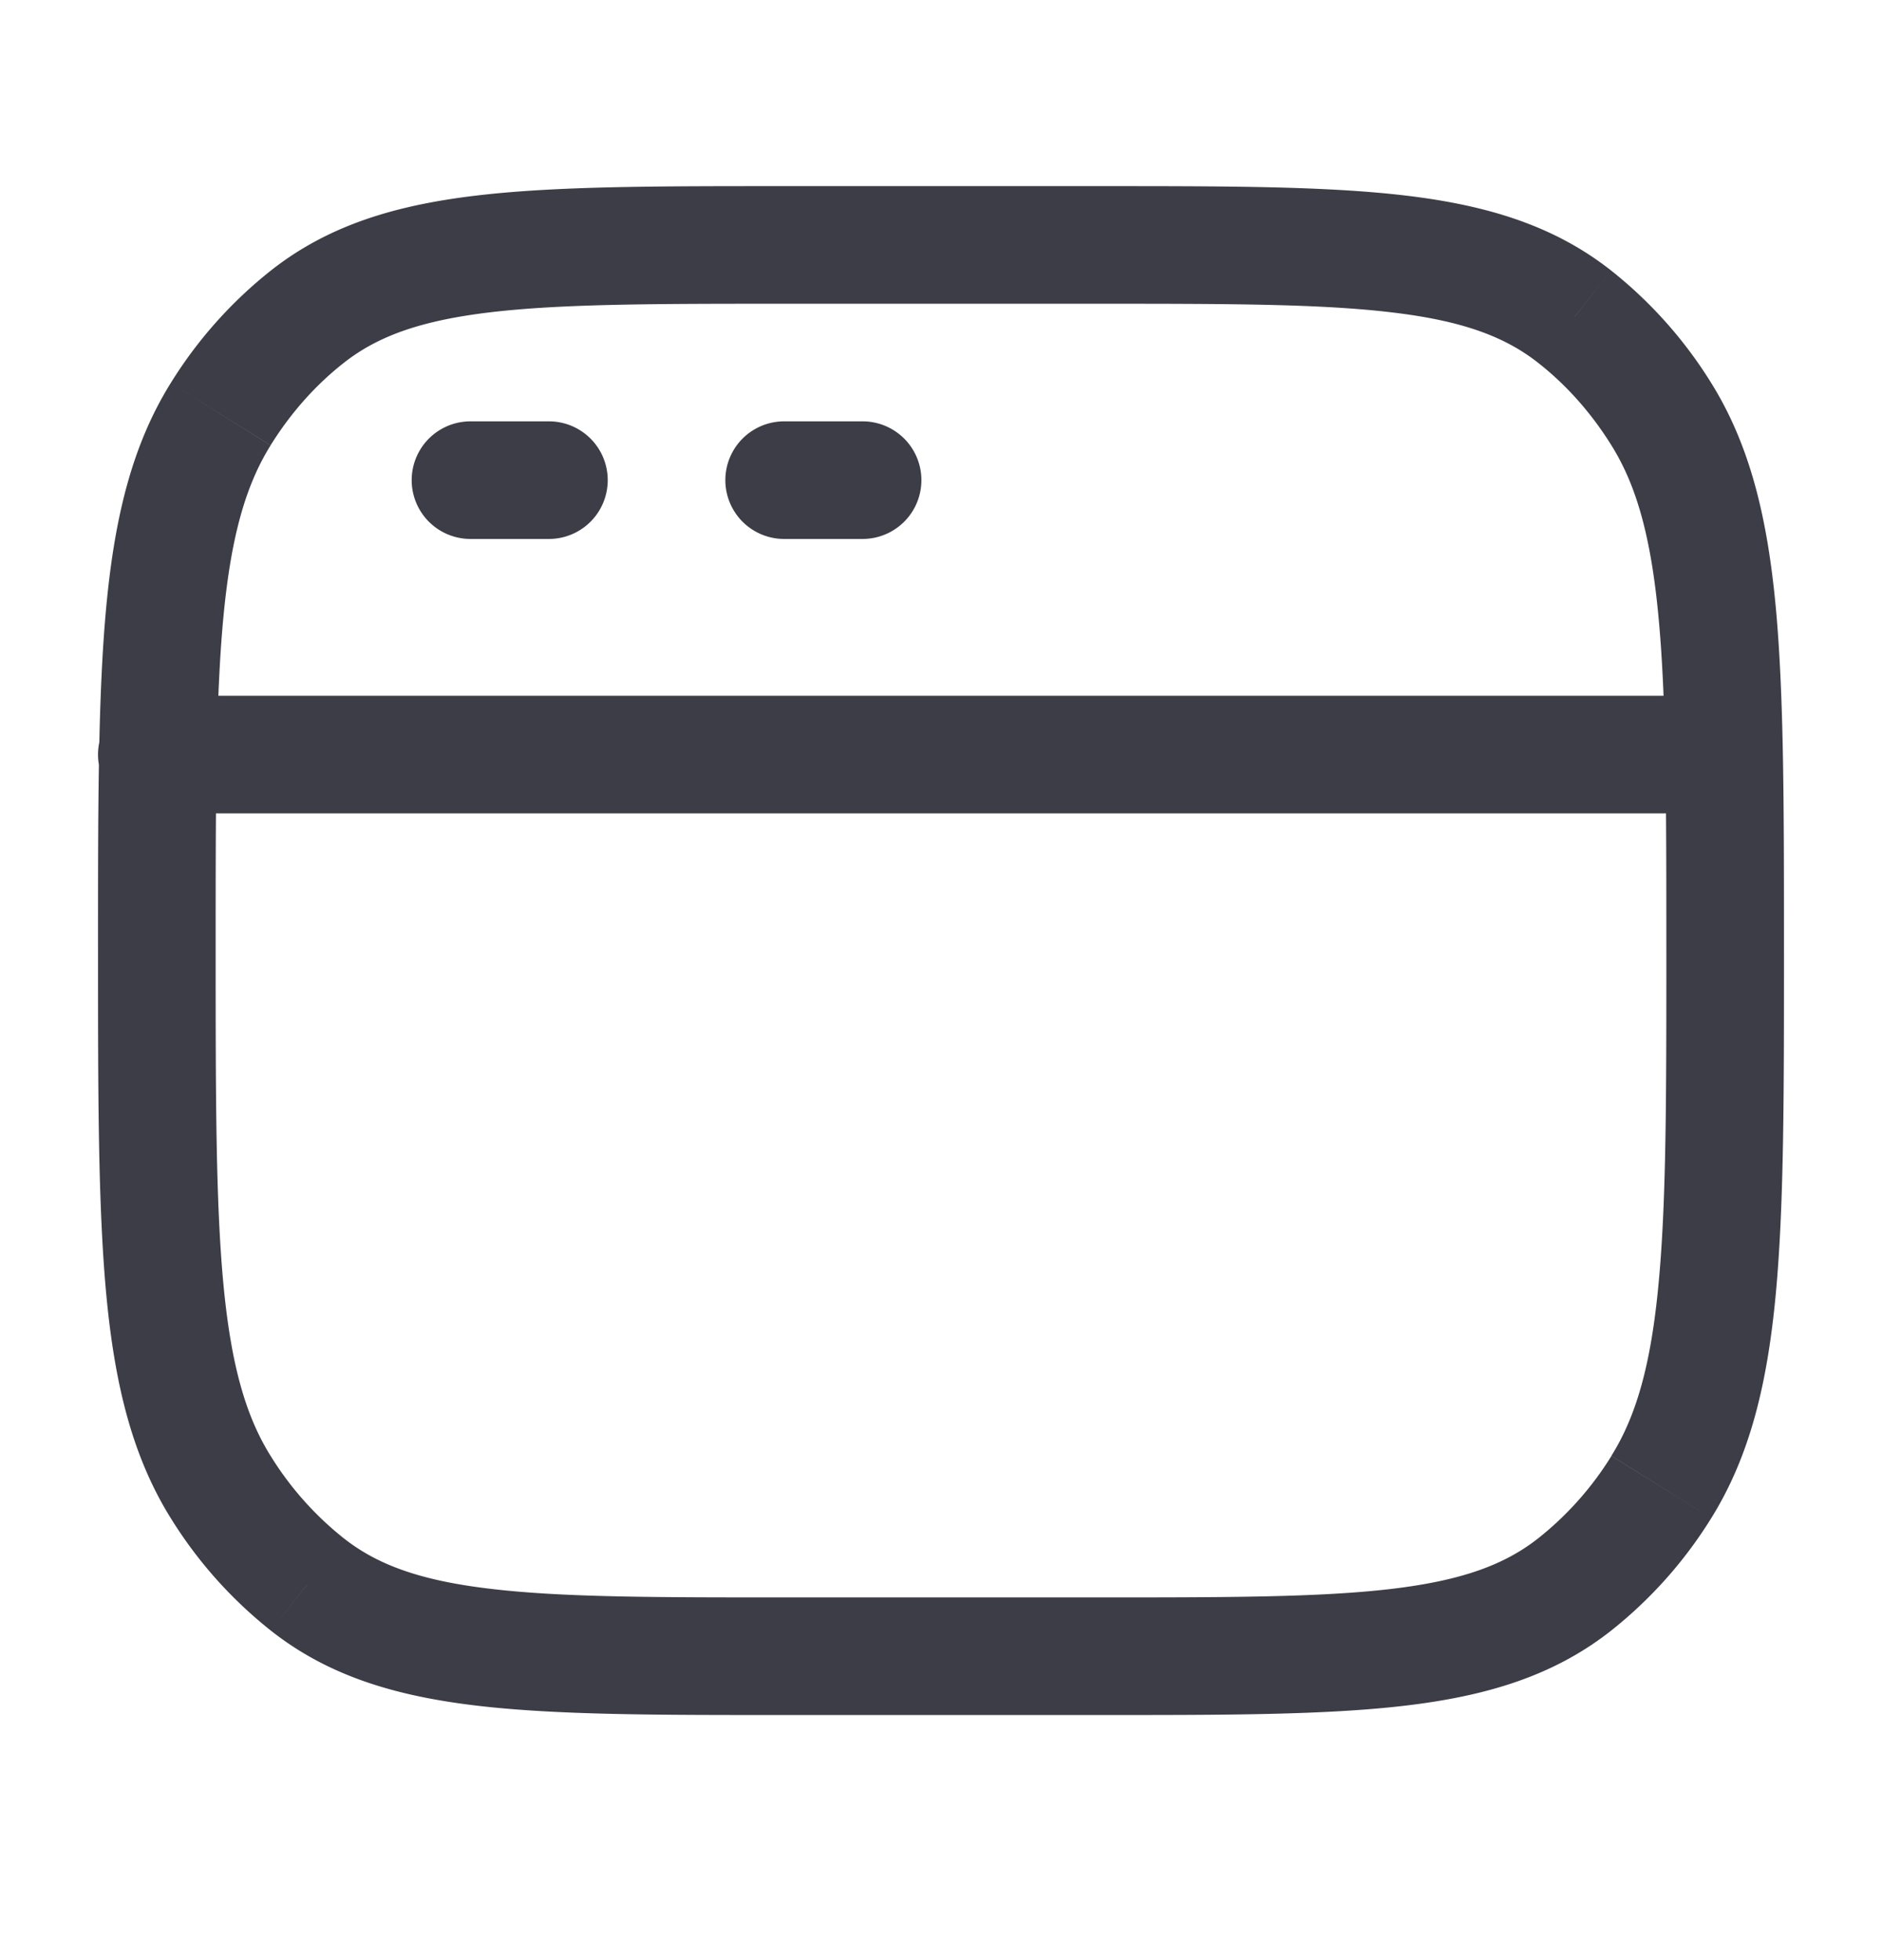 <svg xmlns="http://www.w3.org/2000/svg" width="24" height="25" fill="none"><path d="M3.919 20.209l-.464.589.464-.59zm-1.105-1.244l-.637.397.637-.397zm18.372 0l.637.397-.637-.397zm-1.105 1.244l.464.589-.464-.59zm0-16.17l.464-.589-.464.59zm1.105 1.244l.637-.397-.637.397zM3.92 4.04l-.464-.59.464.59zM2.814 5.283l-.637-.397.637.397zM2 8.874a.75.75 0 000 1.5v-1.5zm4-3.5a.75.75 0 000 1.5v-1.5zm1 1.5a.75.75 0 100-1.5v1.5zm3-1.5a.75.75 0 000 1.5v-1.5zm1 1.5a.75.75 0 000-1.5v1.5zm-1-3h4v-1.5h-4v1.5zm4 16.5h-4v1.5h4v-1.5zm-4 0c-1.658 0-2.835-.001-3.746-.11-.892-.105-1.44-.305-1.871-.645l-.928 1.179c.73.576 1.584.833 2.622.956 1.02.121 2.302.12 3.923.12v-1.5zm-8.75-8.25c0 1.83 0 3.255.105 4.384.107 1.138.327 2.058.822 2.854l1.274-.793c-.32-.512-.506-1.168-.603-2.201-.097-1.043-.098-2.385-.098-4.244h-1.5zm3.133 7.495a4.071 4.071 0 01-.932-1.05l-1.274.793a5.571 5.571 0 001.278 1.436l.928-1.179zm16.867-7.495c0 1.859 0 3.201-.099 4.244-.096 1.033-.283 1.689-.602 2.2l1.274.794c.495-.796.715-1.716.822-2.854.106-1.13.105-2.554.105-4.384h-1.5zM14 21.874c1.621 0 2.903.001 3.923-.12 1.038-.123 1.891-.38 2.622-.956l-.928-1.179c-.431.34-.979.54-1.87.646-.912.108-2.09.109-3.747.109v1.5zm6.55-3.305a4.07 4.07 0 01-.933 1.05l.928 1.179a5.57 5.57 0 001.278-1.436l-1.274-.793zM14 3.874c1.658 0 2.835.001 3.746.11.892.105 1.44.305 1.871.645l.928-1.179c-.73-.575-1.584-.833-2.622-.956-1.02-.121-2.302-.12-3.923-.12v1.5zm8.75 8.25c0-1.83 0-3.255-.105-4.384-.107-1.138-.327-2.058-.822-2.854l-1.274.793c.32.512.506 1.168.602 2.201.098 1.043.099 2.385.099 4.244h1.5zm-3.133-7.495c.359.282.675.637.932 1.05l1.274-.793a5.57 5.57 0 00-1.278-1.436l-.928 1.179zM10 2.374c-1.621 0-2.903-.001-3.923.12-1.038.123-1.891.38-2.622.956l.928 1.179c.431-.34.979-.54 1.87-.646.912-.108 2.09-.109 3.747-.109v-1.5zm-7.25 9.75c0-1.859 0-3.201.098-4.244.097-1.033.284-1.689.603-2.2l-1.274-.794c-.495.796-.715 1.716-.822 2.854-.106 1.13-.105 2.554-.105 4.384h1.5zm.705-8.674a5.572 5.572 0 00-1.278 1.436l1.274.793c.257-.413.573-.768.932-1.05L3.455 3.45zM2 10.374h20v-1.5H2v1.5zm4-3.5h1v-1.5H6v1.5zm4 0h1v-1.5h-1v1.5z" fill="#3C3D47"/></svg>